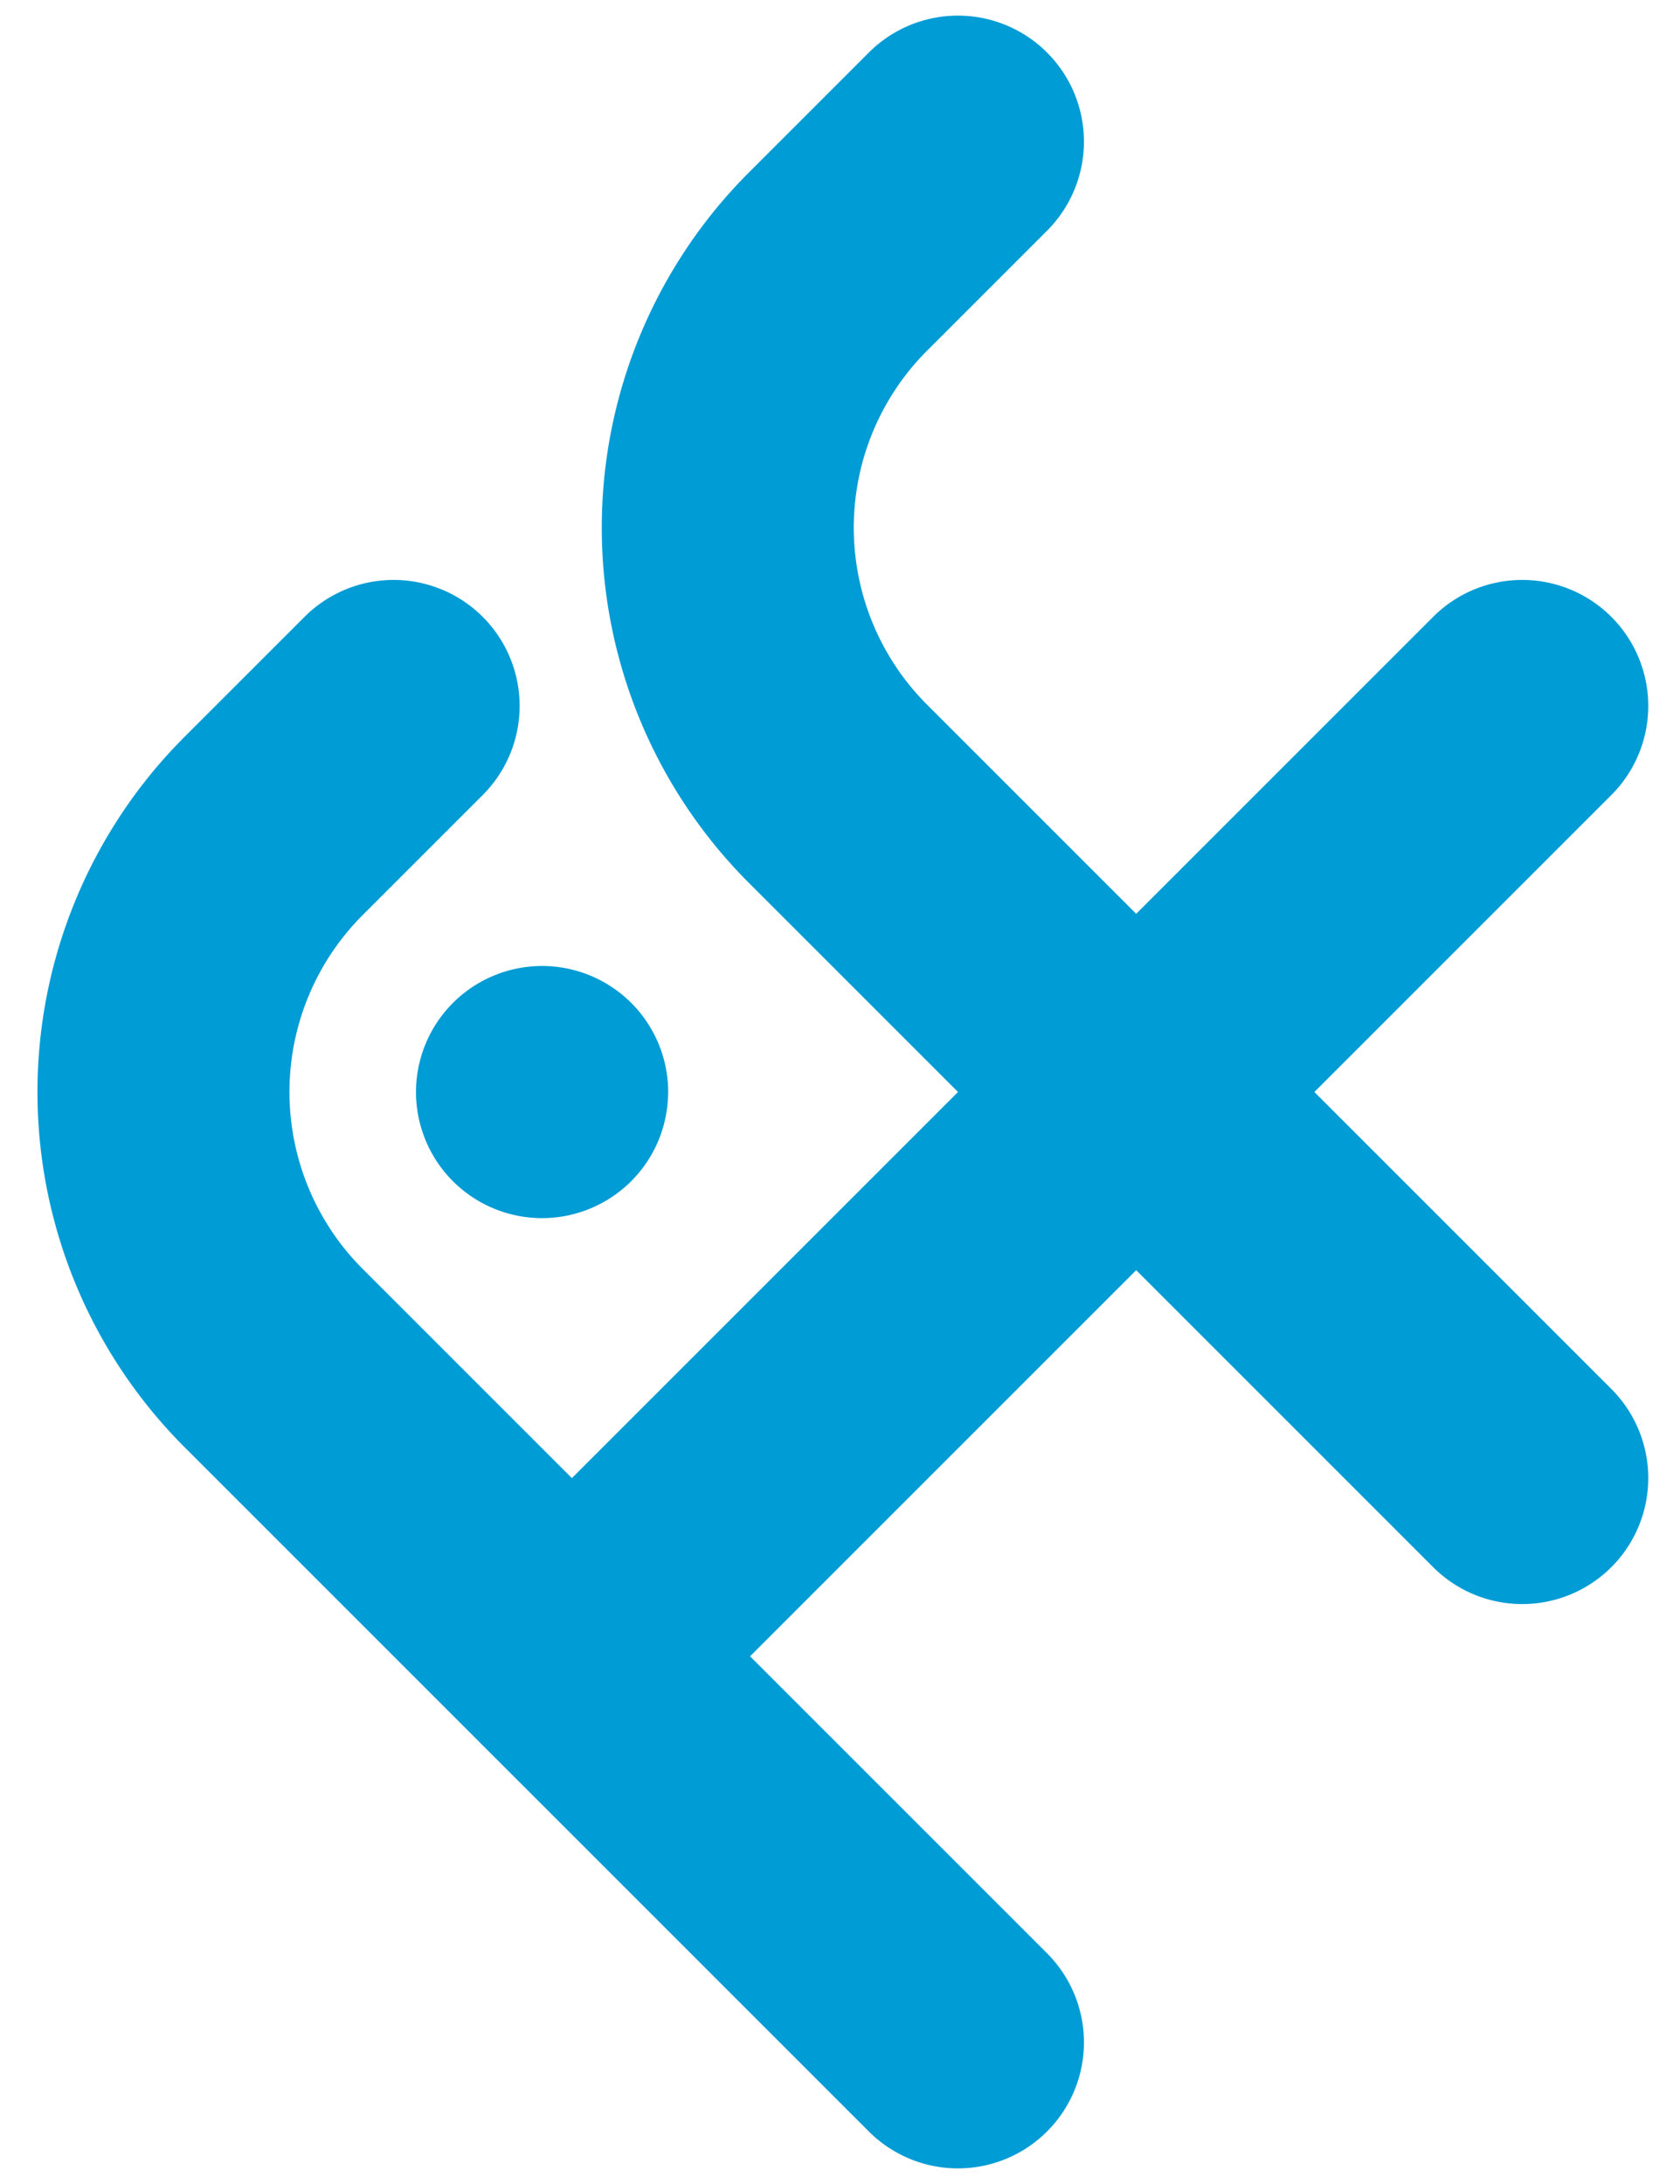 <svg width="20" height="26" xmlns="http://www.w3.org/2000/svg" class="fish-logo"><g fill="none" fill-rule="evenodd"><path d="M4.686 8.404L3.272 9.818a4.481 4.481 0 0 0 0 6.364l8.132 8.132m0-22.628L9.99 3.1a4.481 4.481 0 0 0 0 6.364l8.132 8.132m0-9.192L6.808 19.718" stroke="#009CD5" stroke-width="3" stroke-linecap="round" stroke-linejoin="round" class="fish-body"/><path d="M7.953 13.041a1.5 1.5 0 1 1-3-.08 1.5 1.5 0 0 1 3.001.08z" fill="#009CD5" class="fish-eye"/></g></svg>